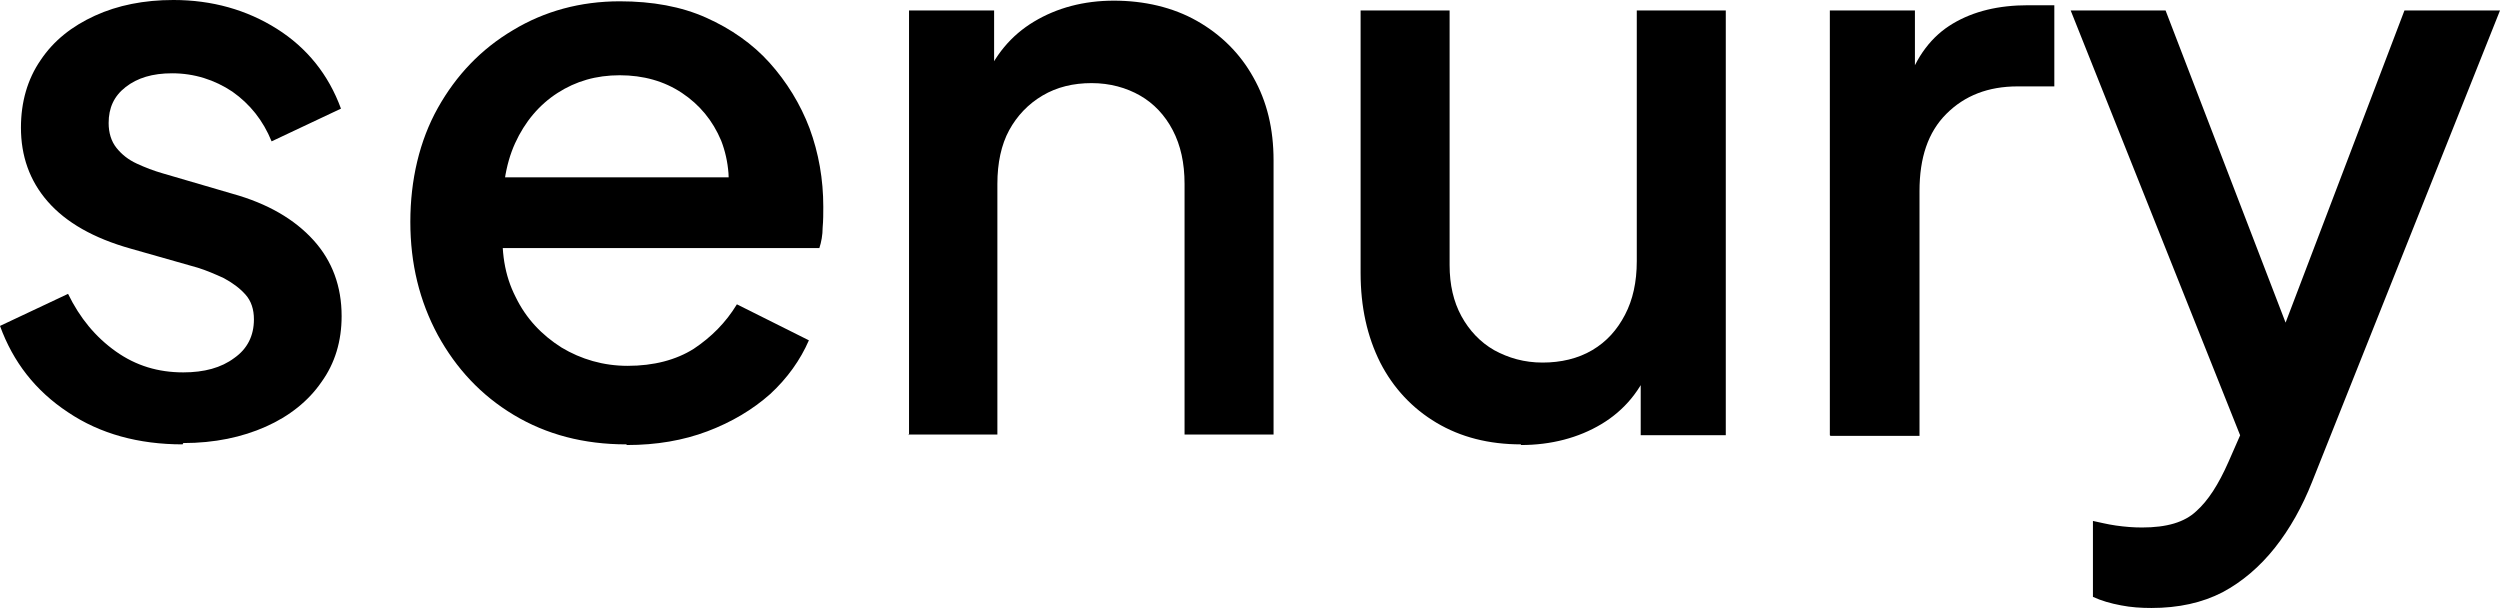 <?xml version="1.0" encoding="UTF-8"?><svg id="a" xmlns="http://www.w3.org/2000/svg" viewBox="0 0 38.2 9.29"><path d="M2.79,6.79c-.67,0-1.26-.16-1.75-.49-.5-.33-.84-.77-1.04-1.32l1.04-.49c.18.37.42.66.73.88.31.22.65.32,1.03.32.32,0,.58-.07.78-.22.2-.14.3-.34.3-.59,0-.15-.04-.28-.13-.38s-.2-.18-.33-.25c-.13-.06-.27-.12-.4-.16l-1.02-.29c-.57-.16-.99-.4-1.27-.72-.28-.32-.41-.7-.41-1.13,0-.39.1-.74.3-1.03.2-.3.48-.52.83-.68s.75-.24,1.2-.24c.59,0,1.12.15,1.58.44s.79.7.98,1.22l-1.06.5c-.13-.32-.33-.57-.6-.76-.27-.18-.58-.28-.92-.28-.3,0-.53.07-.71.21s-.26.32-.26.55c0,.15.04.28.12.38s.18.18.31.24.26.11.4.15l1.06.31c.54.15.95.39,1.24.71s.43.71.43,1.16c0,.38-.1.72-.31,1.01-.2.29-.49.52-.85.68s-.78.25-1.26.25l-.01.02Z"/><path d="M9.57,6.79c-.65,0-1.22-.15-1.72-.45-.5-.3-.88-.71-1.16-1.22-.28-.52-.42-1.09-.42-1.73s.14-1.24.42-1.74.66-.9,1.15-1.19c.48-.29,1.03-.44,1.63-.44.5,0,.94.08,1.32.25.38.17.71.4.97.69s.47.63.61,1c.14.38.21.78.21,1.2,0,.1,0,.21-.01.32,0,.11-.02.22-.05.31h-5.17v-1.08h4.39l-.64.49c.07-.39.04-.74-.08-1.05-.13-.31-.33-.55-.6-.73s-.59-.27-.95-.27-.67.09-.95.27c-.28.18-.5.44-.65.77s-.21.74-.18,1.2c-.04.44.02.82.19,1.15.16.33.4.58.7.77.3.18.64.28,1.01.28.4,0,.74-.09,1.01-.26.27-.18.49-.4.66-.68l1.1.55c-.13.3-.33.58-.59.82-.27.24-.59.43-.96.57-.37.14-.78.21-1.23.21l-.01-.01Z"/><path d="M13.89,6.65V.16h1.3v1.27l-.16-.17c.16-.41.42-.72.77-.93.35-.21.76-.32,1.22-.32s.9.1,1.27.31c.37.21.66.5.86.86.21.37.31.79.31,1.27v4.19h-1.36v-3.83c0-.32-.06-.59-.18-.82s-.29-.41-.5-.53-.46-.19-.74-.19-.53.06-.75.19-.39.31-.51.53-.18.5-.18.82v3.83h-1.36l.01.01Z"/><path d="M23.24,6.79c-.49,0-.92-.11-1.29-.33-.37-.22-.66-.53-.86-.92-.2-.4-.3-.85-.3-1.37V.16h1.36v3.89c0,.3.06.56.18.78.12.22.29.4.5.52.22.12.46.19.74.19s.54-.06.76-.19.38-.31.5-.54.18-.5.18-.82V.16h1.36v6.49h-1.3v-1.27l.16.17c-.15.41-.41.72-.76.93s-.77.32-1.23.32v-.01Z"/><path d="M27.96,6.65V.16h1.3v1.32l-.12-.19c.14-.43.38-.74.7-.93.32-.19.7-.28,1.15-.28h.4v1.24h-.56c-.45,0-.81.14-1.09.42-.28.28-.41.67-.41,1.18v3.74h-1.36l-.01-.01Z"/><path d="M32.88,9.29c-.16,0-.32-.01-.47-.04-.16-.03-.3-.07-.43-.13v-1.16c.1.02.21.05.35.07s.27.03.4.03c.38,0,.65-.08.83-.25.18-.16.34-.41.49-.75l.43-.98-.02,1.15L31.64.16h1.45l2.08,5.41h-.49L36.74.16h1.46l-2.87,7.2c-.15.38-.34.72-.57,1.01s-.5.52-.8.68c-.31.16-.67.24-1.09.24h.01Z"/></svg>
